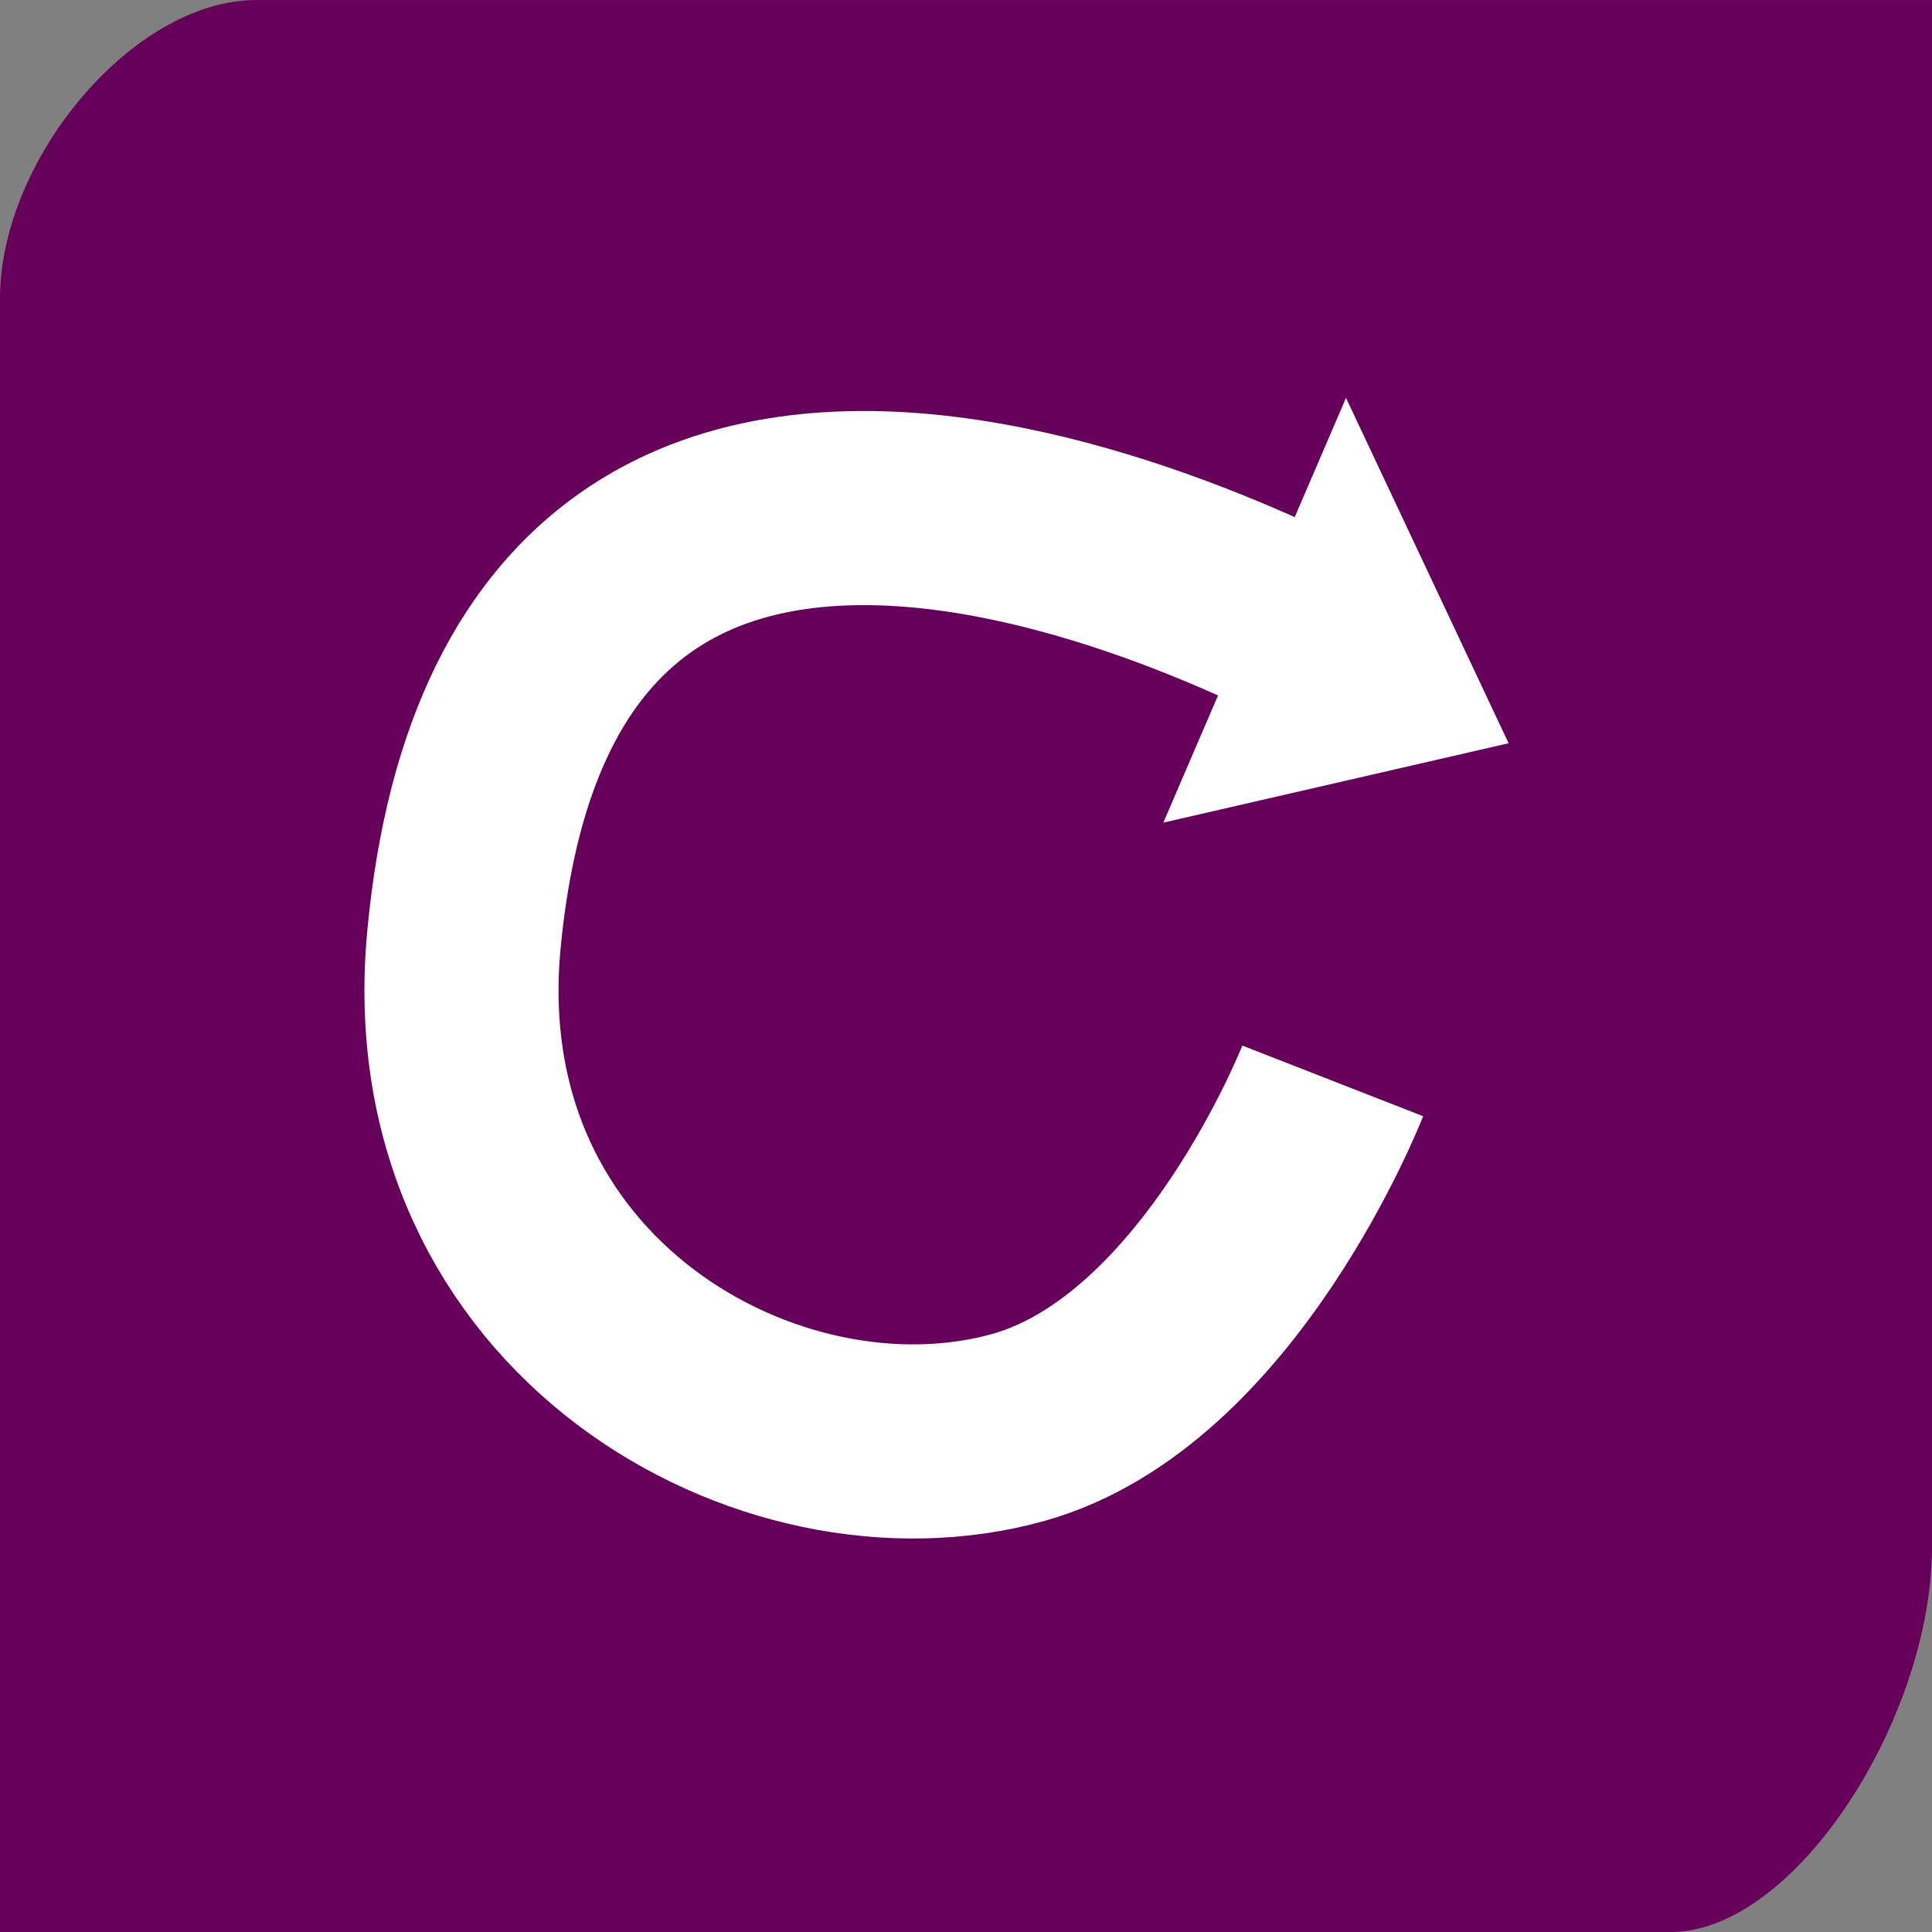 <svg xmlns="http://www.w3.org/2000/svg" xmlns:xlink="http://www.w3.org/1999/xlink" version="1.1" width="29.857" height="29.857" viewBox="0,0,29.857,29.857"><rect x="0" y="0" width="29.857" height="29.857" fill="#808080" stroke="none"/><g transform="translate(-225.071,-165.071)"><g data-paper-data="{&quot;isPaintingLayer&quot;:true}" fill-rule="nonzero" stroke-linecap="butt" stroke-linejoin="miter" stroke-miterlimit="10" stroke-dasharray="" stroke-dashoffset="0" style="mix-blend-mode: normal"><path d="M225.071,194.929c0,0 0,-20.203 0,-25.243c0,-2.155 2.06,-4.614 3.957,-4.614c4.852,0 25.9,0 25.9,0c0,0 0,18.594 0,23.9c0,2.649 -2.112,5.957 -4.043,5.957c-4.88,0 -25.814,0 -25.814,0z" fill="#67005a" stroke="none" stroke-width="0"/><g><path d="M245.667,181.775c0,0 -1.752,4.485 -4.857,5.355c-3.819,1.069 -9.101,-1.866 -8.57,-7.531c1.112,-11.866 13.958,-4.299 13.958,-4.299" fill="none" stroke="#ffffff" stroke-width="3"/><path d="M245.872,171.22l2.513,5.337l-5.336,1.227" fill="#ffffff" stroke="none" stroke-width="1"/></g></g></g></svg>
